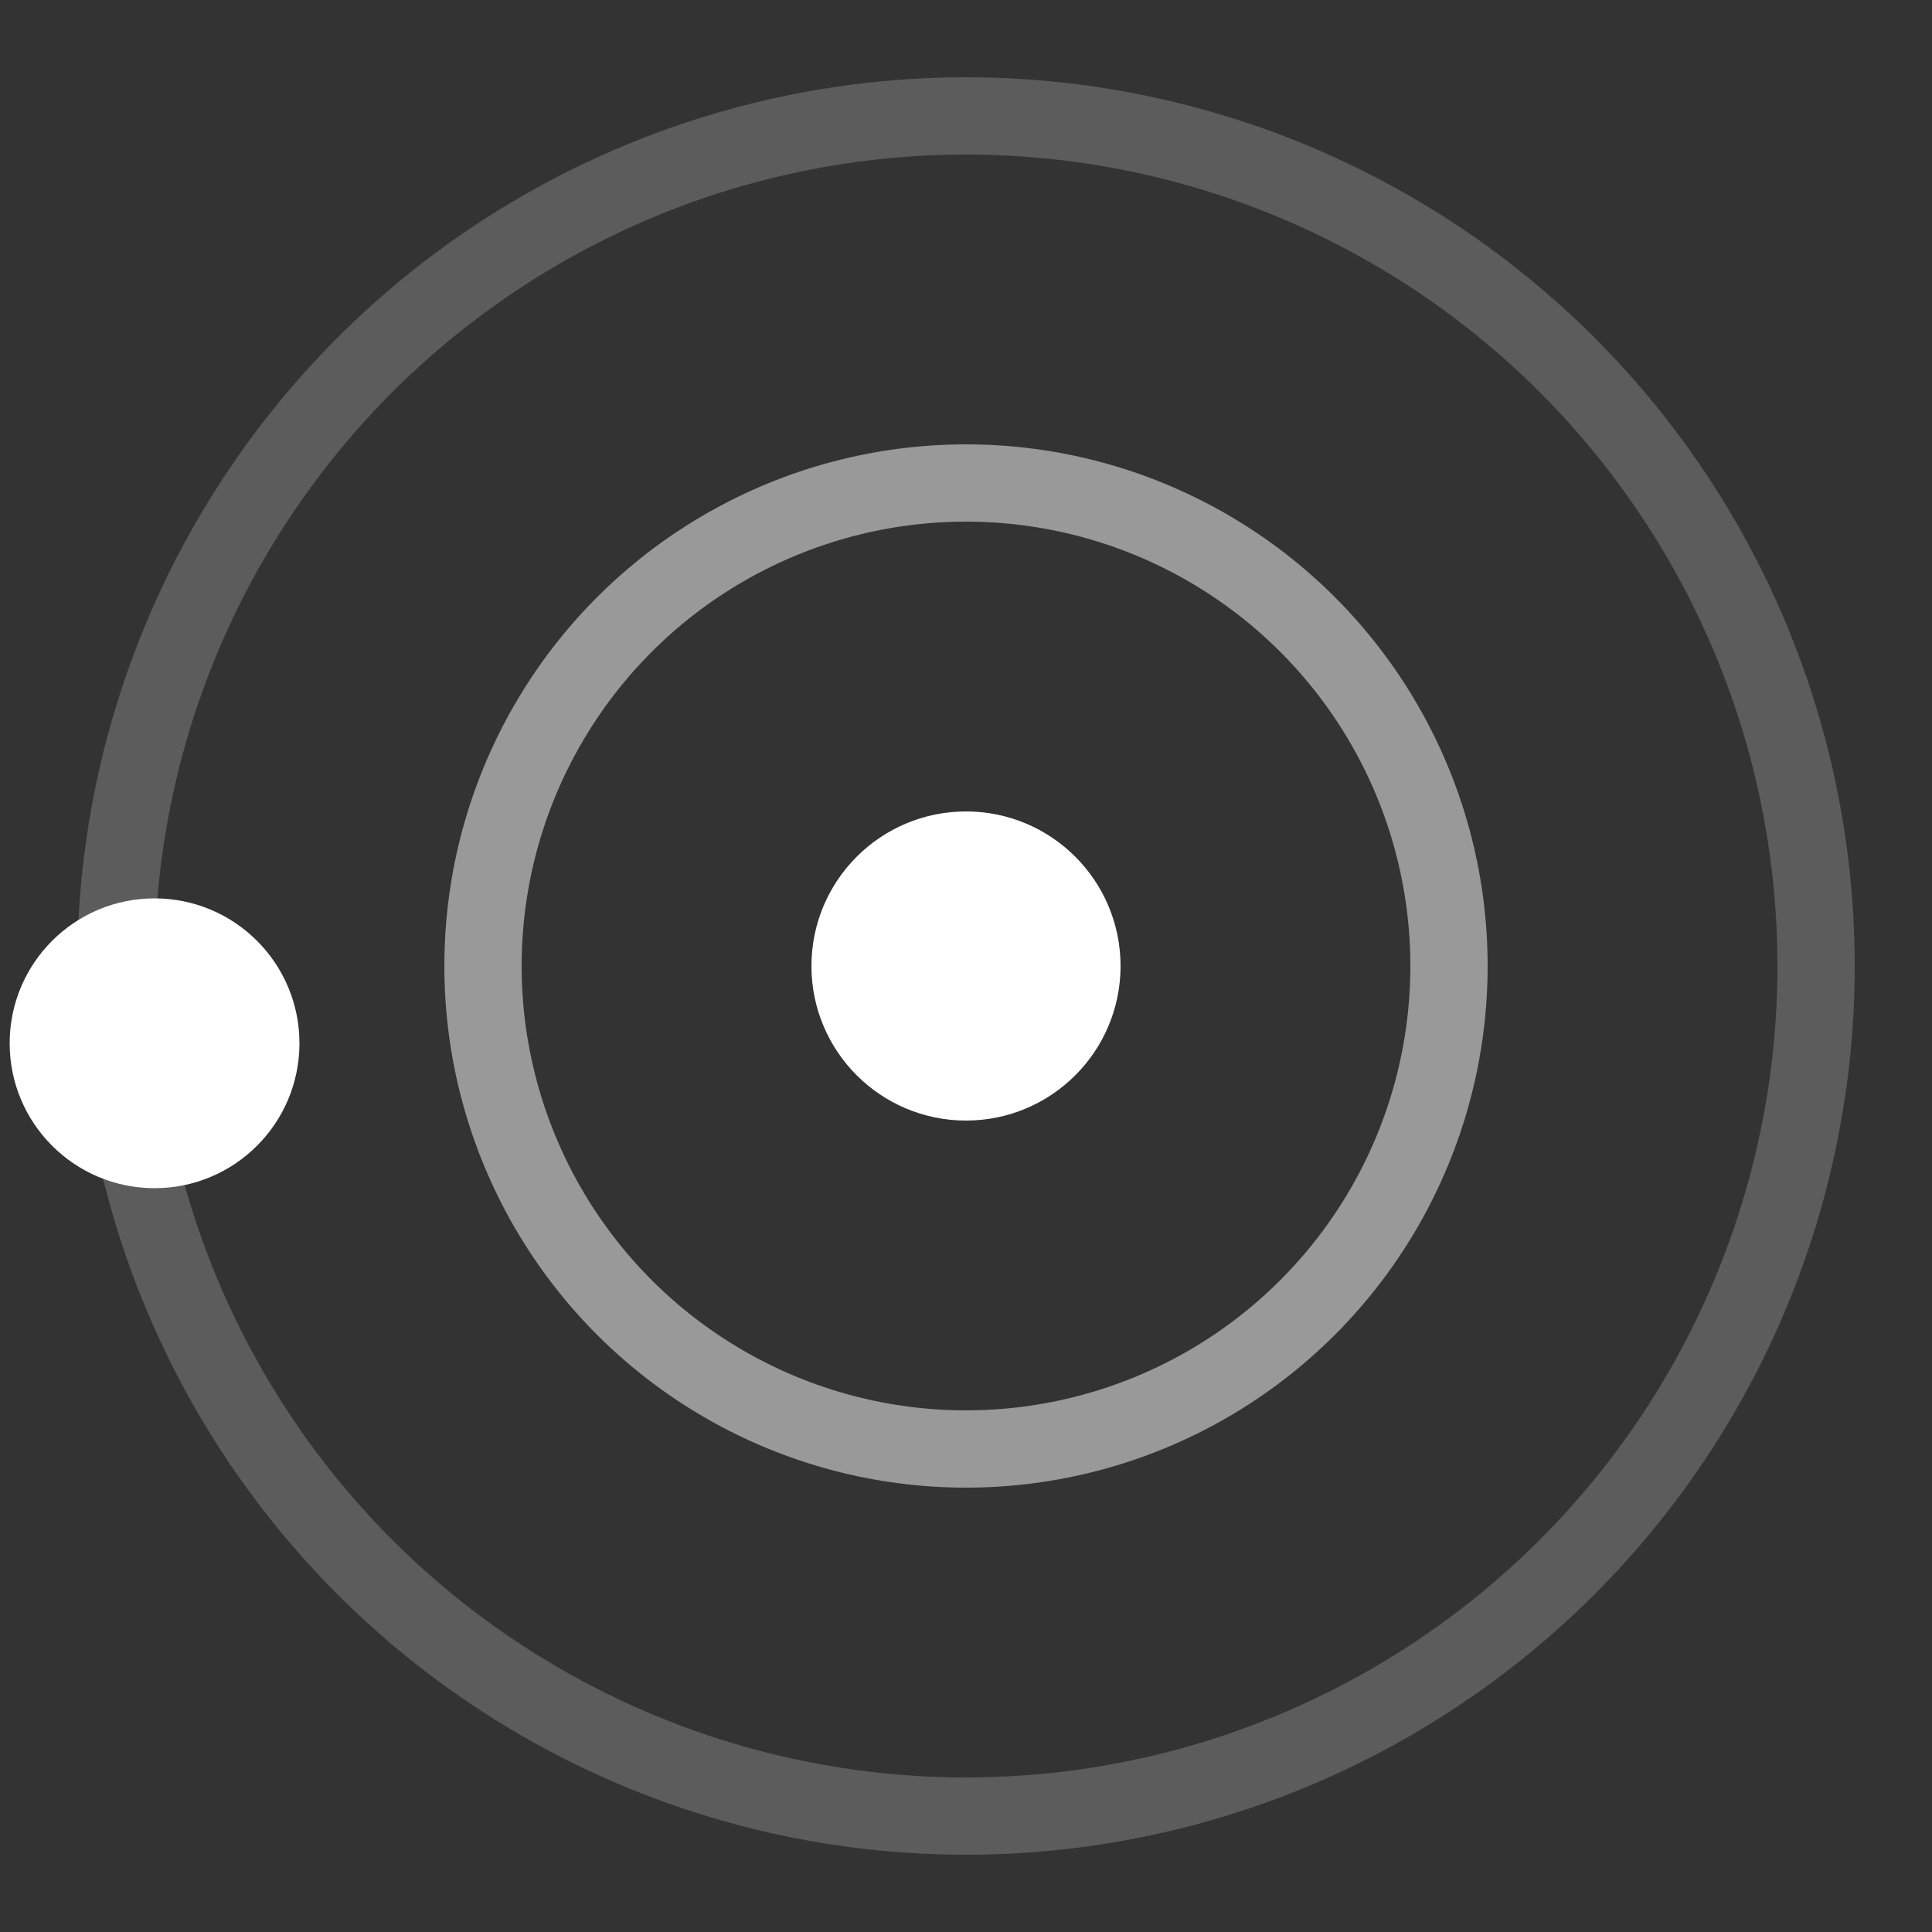 <svg version="1.1" id="L3" xmlns="http://www.w3.org/2000/svg" xmlns:xlink="http://www.w3.org/1999/xlink" x="0px" y="0px"
  viewBox="0 0 100 100" enable-background="new 0 0 0 0" xml:space="preserve">
<rect x="0" y="0" width="100" height="100" fill="#333333" stroke="none"/>
<circle fill="none" stroke="#fff" stroke-width="4" cx="50" cy="50" r="25" style="opacity:0.5;">
    <animate attributeName="r" attributeType="XML"
        values="25; 20; 25"
        begin="0s" dur="1s" repeatCount="indefinite" />
</circle>
<circle fill="#fff" stroke="#fff" stroke-width="4" cx="50" cy="50" r="6">
    <animate attributeName="r" attributeType="XML"
        values="6; 10; 6"
        begin="0s" dur="1s" repeatCount="indefinite" />
</circle>
<circle fill="none" stroke="#fff" stroke-width="4" cx="50" cy="50" r="44" style="opacity:0.2;"/>
  <circle fill="#fff" stroke="#fff" stroke-width="3" cx="8" cy="54" r="6" >
    <animateTransform
      attributeName="transform"
      dur="2s"
      type="rotate"
      from="0 50 48"
      to="360 50 52"
      repeatCount="indefinite" />
  </circle>
</svg>